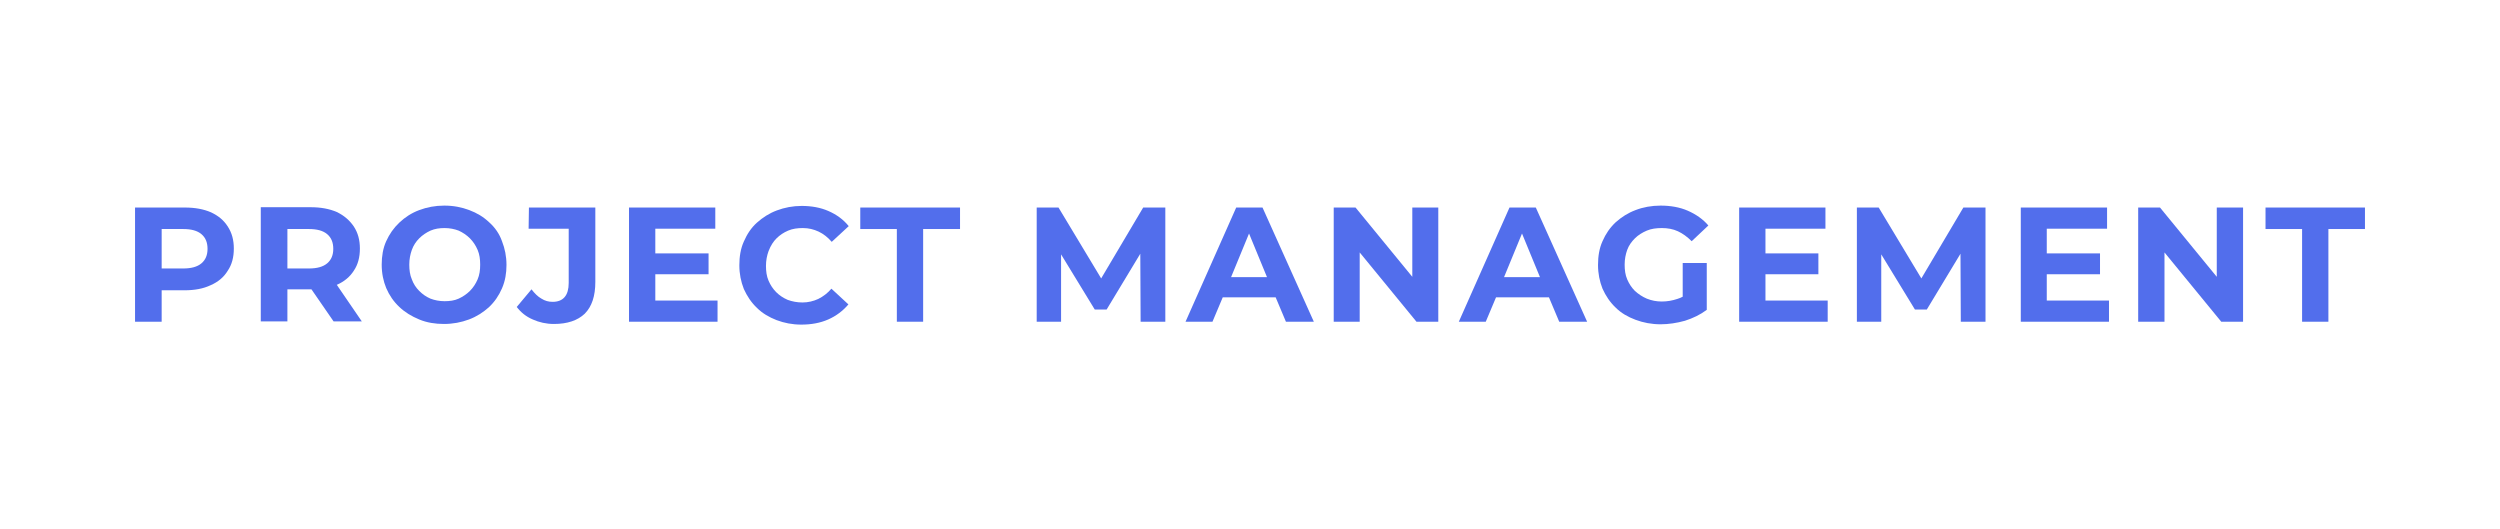 <?xml version="1.0" encoding="utf-8"?>
<!-- Generator: Adobe Illustrator 23.0.3, SVG Export Plug-In . SVG Version: 6.00 Build 0)  -->
<svg version="1.1" id="Layer_1" xmlns="http://www.w3.org/2000/svg" xmlns:xlink="http://www.w3.org/1999/xlink" x="0px" y="0px"
	 viewBox="0 0 779.4 165" style="enable-background:new 0 0 779.4 165;" xml:space="preserve">
<style type="text/css">
	.st0{fill:#526EEC;}
</style>
<g>
	<path class="st0" d="M65.8,66.2c-2.3-1-5-1.5-8.2-1.5H42.1v35.6h8.3v-9.8h7.1c3.2,0,5.9-0.5,8.2-1.6c2.3-1,4.1-2.5,5.3-4.5
		c1.3-1.9,1.9-4.2,1.9-6.9c0-2.7-0.6-4.9-1.9-6.9S68.1,67.3,65.8,66.2z M62.8,82.1c-1.3,1.1-3.2,1.6-5.7,1.6h-6.7V71.4h6.7
		c2.5,0,4.4,0.5,5.7,1.6c1.3,1.1,1.9,2.6,1.9,4.6C64.7,79.5,64.1,81,62.8,82.1z"/>
	<path class="st0" d="M105,88.8c2.3-1,4.1-2.5,5.3-4.4c1.3-1.9,1.9-4.2,1.9-6.9c0-2.7-0.6-4.9-1.9-6.9c-1.3-1.9-3-3.4-5.3-4.5
		c-2.3-1-5-1.5-8.2-1.5H81.3v35.6h8.3v-10h7.1c0.1,0,0.2,0,0.4,0l6.9,10h8.8L105,88.8C105,88.8,105,88.8,105,88.8z M102,82.1
		c-1.3,1.1-3.2,1.6-5.7,1.6h-6.7V71.4h6.7c2.5,0,4.4,0.5,5.7,1.6c1.3,1.1,1.9,2.6,1.9,4.6C103.9,79.5,103.3,81,102,82.1z"/>
	<path class="st0" d="M152.5,69.3c-1.8-1.7-3.8-2.9-6.2-3.8c-2.4-0.9-4.9-1.4-7.8-1.4c-2.8,0-5.4,0.5-7.8,1.4
		c-2.4,0.9-4.4,2.2-6.2,3.9c-1.8,1.7-3.1,3.6-4.1,5.8c-1,2.2-1.4,4.7-1.4,7.3c0,2.7,0.5,5.1,1.4,7.3c1,2.3,2.3,4.2,4.1,5.9
		c1.8,1.7,3.8,2.9,6.2,3.9s5,1.4,7.7,1.4c2.8,0,5.4-0.5,7.8-1.4c2.4-0.9,4.4-2.2,6.2-3.8c1.8-1.7,3.1-3.6,4.1-5.9
		c1-2.3,1.4-4.7,1.4-7.3c0-2.7-0.5-5.1-1.4-7.4C155.7,72.9,154.3,70.9,152.5,69.3z M148.9,87.1c-0.6,1.4-1.4,2.6-2.4,3.6
		c-1,1-2.2,1.8-3.5,2.4c-1.3,0.6-2.8,0.8-4.4,0.8s-3.1-0.3-4.4-0.8c-1.4-0.6-2.5-1.4-3.5-2.4c-1-1-1.8-2.2-2.3-3.6
		c-0.6-1.4-0.8-2.9-0.8-4.6c0-1.7,0.3-3.2,0.8-4.6s1.3-2.6,2.3-3.6c1-1,2.2-1.8,3.5-2.4c1.4-0.6,2.8-0.8,4.4-0.8s3.1,0.3,4.4,0.8
		c1.3,0.6,2.5,1.4,3.5,2.4c1,1,1.8,2.2,2.4,3.6c0.6,1.4,0.8,2.9,0.8,4.6C149.7,84.2,149.5,85.7,148.9,87.1z"/>
	<path class="st0" d="M164.8,71.3h12.5v16.9c0,3.9-1.7,5.9-5,5.9c-1.3,0-2.4-0.3-3.5-1c-1.1-0.6-2.1-1.6-3.1-2.9l-4.6,5.5
		c1.3,1.7,2.9,3,5,3.9c2,0.9,4.2,1.4,6.6,1.4c4.2,0,7.4-1.1,9.6-3.2c2.2-2.2,3.3-5.5,3.3-9.9V64.7h-20.7L164.8,71.3L164.8,71.3z"/>
	<polygon class="st0" points="204.3,85.5 220.9,85.5 220.9,79 204.3,79 204.3,71.3 223,71.3 223,64.7 196.1,64.7 196.1,100.3 
		223.7,100.3 223.7,93.7 204.3,93.7 	"/>
	<path class="st0" d="M242.1,74.3c1-1,2.2-1.8,3.6-2.4c1.4-0.6,2.9-0.8,4.6-0.8c1.8,0,3.4,0.4,4.9,1.1c1.5,0.7,2.9,1.8,4.1,3.2
		l5.3-4.9c-1.7-2.1-3.8-3.6-6.3-4.7c-2.5-1.1-5.3-1.6-8.4-1.6c-2.7,0-5.3,0.5-7.7,1.4c-2.4,0.9-4.4,2.2-6.2,3.8s-3.1,3.6-4.1,5.9
		c-1,2.2-1.4,4.7-1.4,7.4s0.5,5.1,1.4,7.4c1,2.2,2.3,4.2,4.1,5.9c1.7,1.7,3.8,2.9,6.1,3.8c2.4,0.9,4.9,1.4,7.7,1.4
		c3.1,0,5.9-0.5,8.4-1.6c2.5-1.1,4.6-2.7,6.3-4.7l-5.3-4.9c-1.2,1.4-2.5,2.4-4.1,3.2c-1.5,0.7-3.2,1.1-4.9,1.1
		c-1.7,0-3.2-0.3-4.6-0.8c-1.4-0.6-2.6-1.4-3.6-2.4c-1-1-1.8-2.2-2.4-3.6c-0.6-1.4-0.8-2.9-0.8-4.6s0.3-3.2,0.8-4.6
		C240.3,76.5,241.1,75.3,242.1,74.3z"/>
	<polygon class="st0" points="268.2,71.4 279.6,71.4 279.6,100.3 287.8,100.3 287.8,71.4 299.3,71.4 299.3,64.7 268.2,64.7 	"/>
	<polygon class="st0" points="343.3,86.8 330,64.7 323.2,64.7 323.2,100.3 330.8,100.3 330.8,79.3 341.3,96.5 345,96.5 355.5,79.1 
		355.6,100.3 363.3,100.3 363.3,64.7 356.4,64.7 	"/>
	<path class="st0" d="M385.4,64.7l-15.8,35.6h8.4l3.2-7.6h16.5l3.2,7.6h8.7l-16-35.6C393.5,64.7,385.4,64.7,385.4,64.7z M383.8,86.4
		l5.6-13.6l5.6,13.6H383.8z"/>
	<polygon class="st0" points="440.3,86.3 422.6,64.7 415.8,64.7 415.8,100.3 423.9,100.3 423.9,78.7 441.6,100.3 448.4,100.3 
		448.4,64.7 440.3,64.7 	"/>
	<path class="st0" d="M470.6,64.7l-15.8,35.6h8.4l3.2-7.6h16.5l3.2,7.6h8.7l-16-35.6C478.7,64.7,470.6,64.7,470.6,64.7z M468.9,86.4
		l5.6-13.6l5.6,13.6H468.9z"/>
	<path class="st0" d="M509.7,74.3c1-1,2.3-1.8,3.7-2.4c1.4-0.6,3-0.8,4.7-0.8c1.8,0,3.5,0.3,5,1c1.5,0.7,2.9,1.7,4.3,3.1l5.2-4.9
		c-1.7-2-3.9-3.5-6.4-4.6c-2.5-1.1-5.4-1.6-8.5-1.6c-2.8,0-5.5,0.5-7.8,1.4c-2.4,0.9-4.4,2.2-6.2,3.8c-1.8,1.7-3.1,3.6-4.1,5.9
		c-1,2.2-1.4,4.7-1.4,7.4s0.5,5.1,1.4,7.4c1,2.2,2.3,4.2,4.1,5.9c1.7,1.7,3.8,2.9,6.2,3.8c2.4,0.9,5,1.4,7.8,1.4
		c2.5,0,5.1-0.4,7.6-1.1c2.5-0.8,4.8-1.9,6.8-3.4V82h-7.5v10.5c-0.5,0.3-1.1,0.5-1.7,0.7c-1.5,0.5-3.1,0.8-4.8,0.8
		c-1.7,0-3.2-0.3-4.7-0.9c-1.4-0.6-2.6-1.4-3.7-2.4c-1-1-1.8-2.2-2.4-3.6c-0.6-1.4-0.8-2.9-0.8-4.6c0-1.7,0.3-3.2,0.8-4.6
		S508.7,75.3,509.7,74.3z"/>
	<polygon class="st0" points="550.4,85.5 566.9,85.5 566.9,79 550.4,79 550.4,71.3 569.1,71.3 569.1,64.7 542.2,64.7 542.2,100.3 
		569.8,100.3 569.8,93.7 550.4,93.7 	"/>
	<polygon class="st0" points="599,86.8 585.7,64.7 578.9,64.7 578.9,100.3 586.5,100.3 586.5,79.3 597,96.5 600.7,96.5 611.2,79.1 
		611.3,100.3 619,100.3 619,64.7 612.1,64.7 	"/>
	<polygon class="st0" points="638.1,85.5 654.7,85.5 654.7,79 638.1,79 638.1,71.3 656.9,71.3 656.9,64.7 630,64.7 630,100.3 
		657.5,100.3 657.5,93.7 638.1,93.7 	"/>
	<polygon class="st0" points="691.1,86.3 673.4,64.7 666.6,64.7 666.6,100.3 674.8,100.3 674.8,78.7 692.5,100.3 699.3,100.3 
		699.3,64.7 691.1,64.7 	"/>
	<polygon class="st0" points="706.3,64.7 706.3,71.4 717.7,71.4 717.7,100.3 725.9,100.3 725.9,71.4 737.3,71.4 737.3,64.7 	"/>
</g>
</svg>
